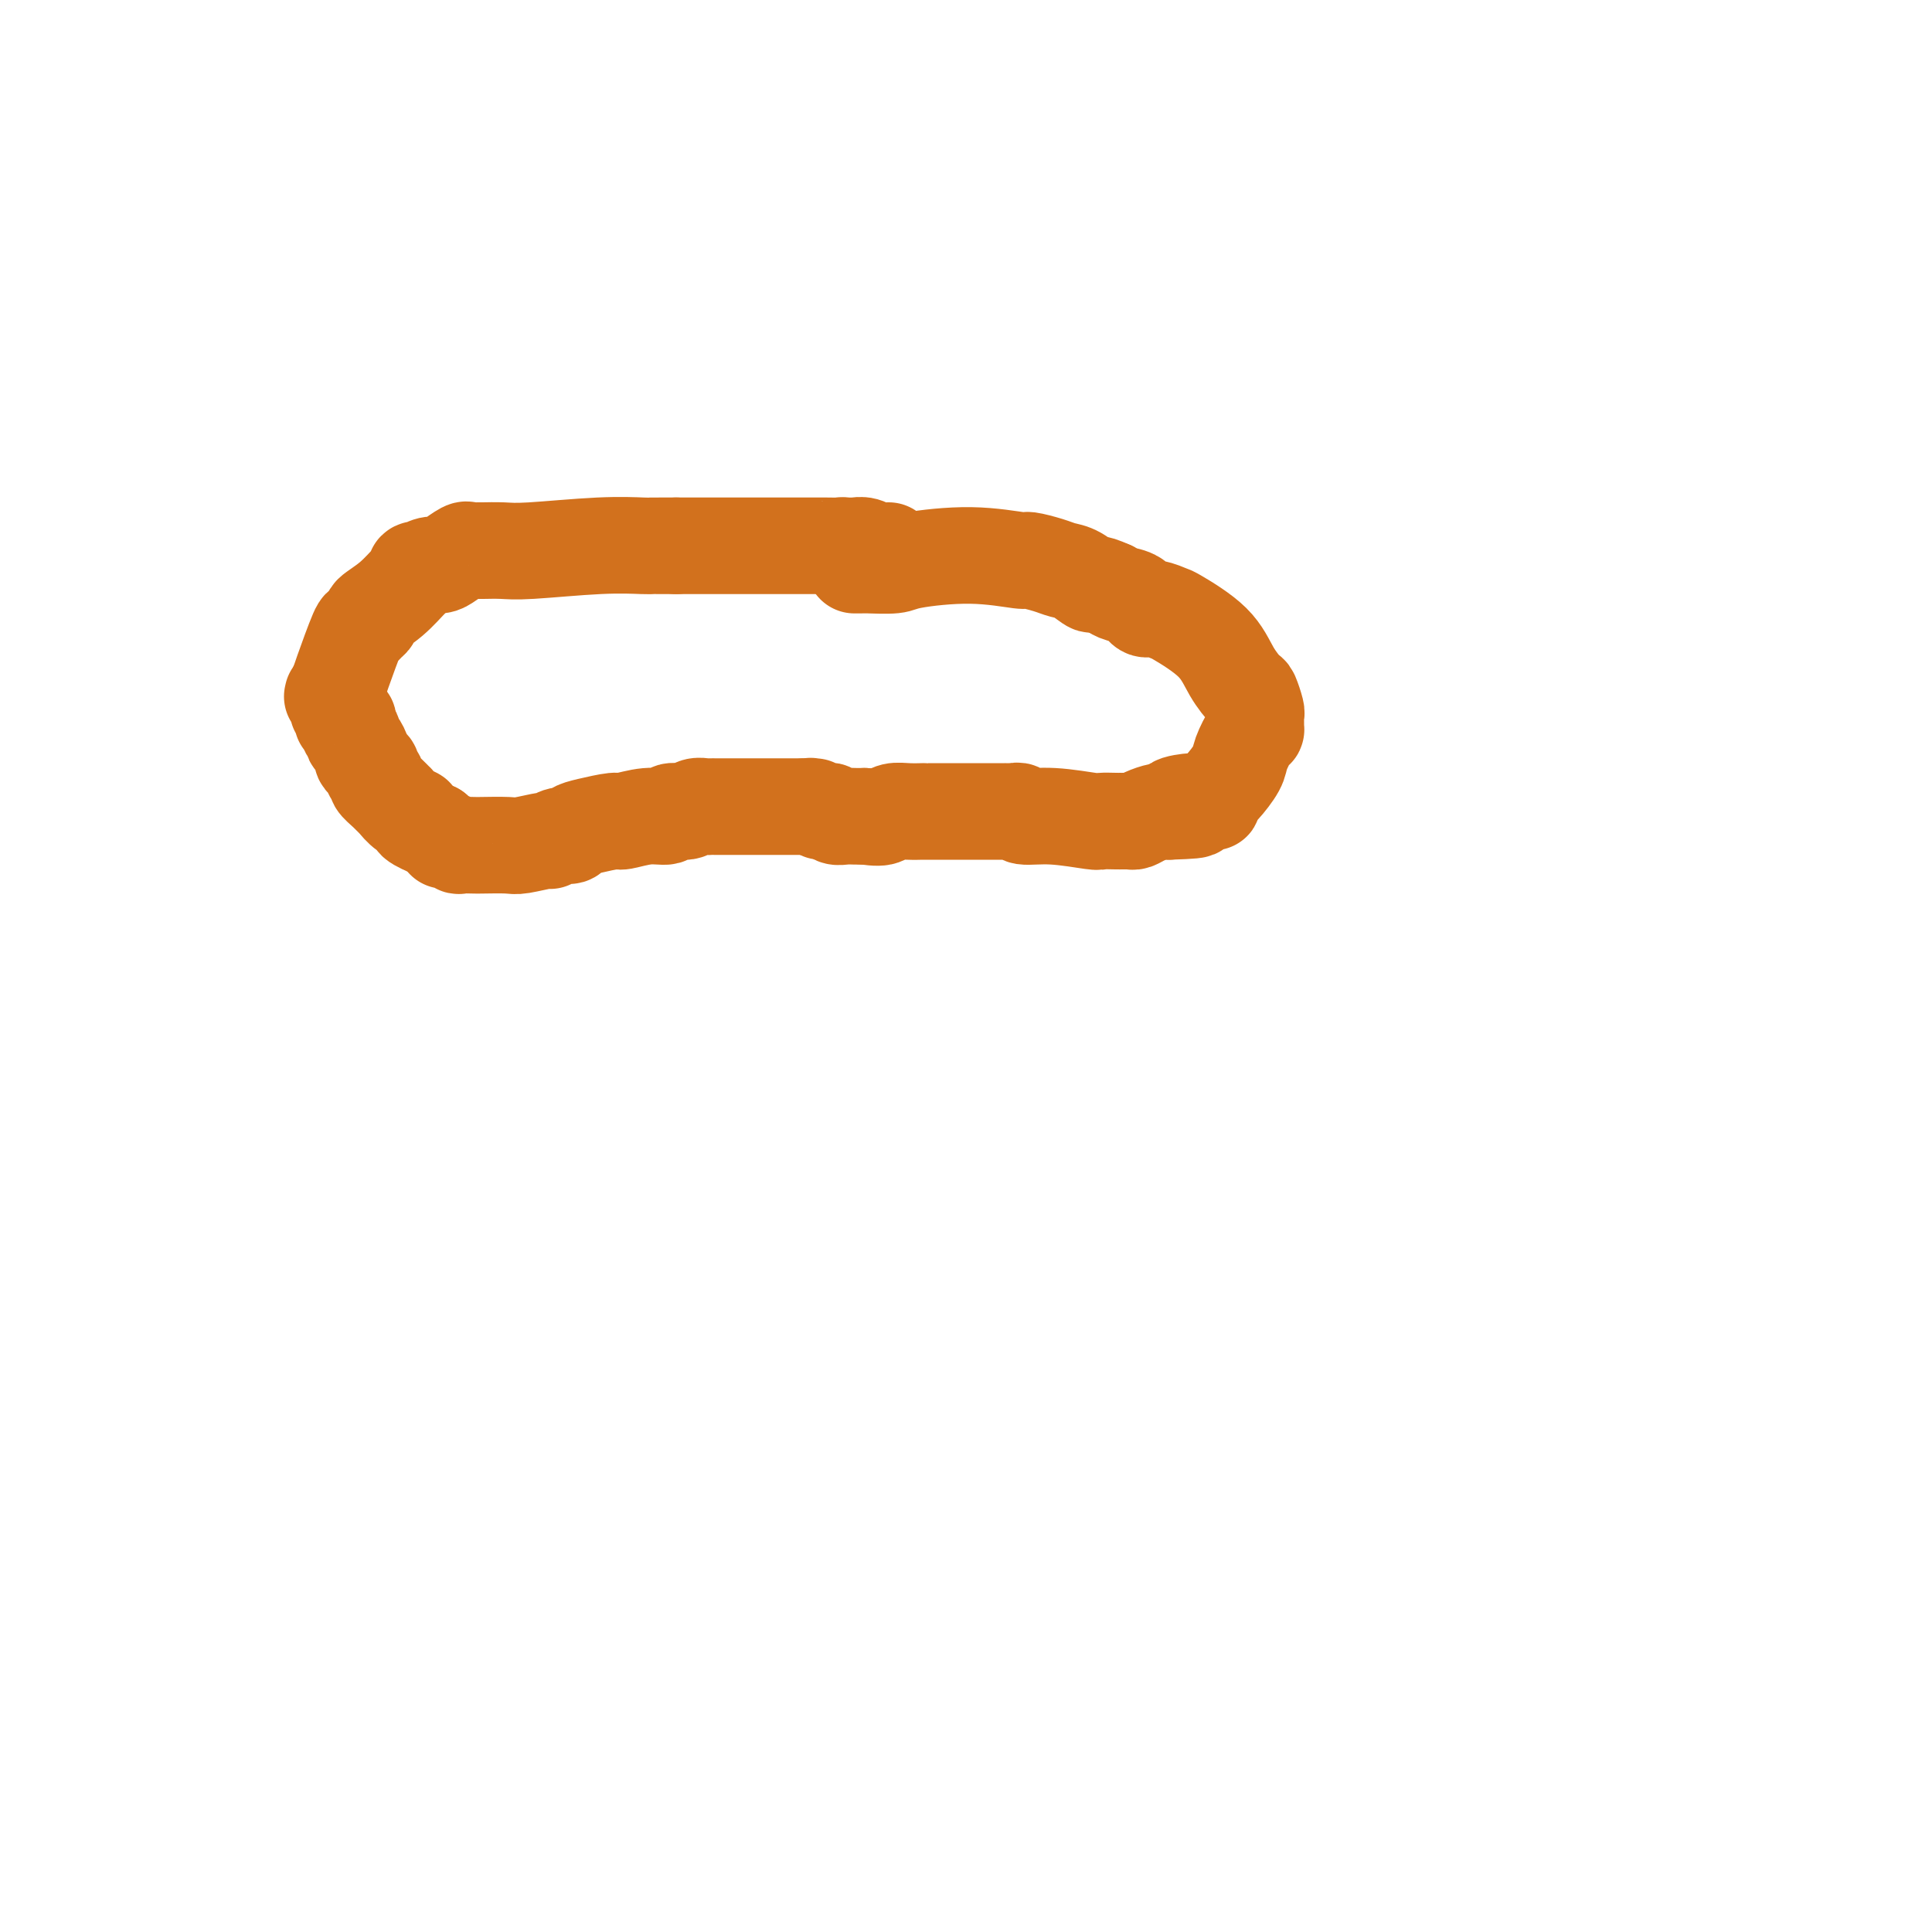 <svg viewBox='0 0 400 400' version='1.1' xmlns='http://www.w3.org/2000/svg' xmlns:xlink='http://www.w3.org/1999/xlink'><g fill='none' stroke='#D2711D' stroke-width='20' stroke-linecap='round' stroke-linejoin='round'><path d='M184,114c-0.327,0.008 -0.655,0.016 -1,0c-0.345,-0.016 -0.708,-0.057 -1,0c-0.292,0.057 -0.513,0.211 -1,0c-0.487,-0.211 -1.241,-0.789 -2,-1c-0.759,-0.211 -1.523,-0.057 -2,0c-0.477,0.057 -0.667,0.015 -1,0c-0.333,-0.015 -0.809,-0.004 -1,0c-0.191,0.004 -0.095,0.002 0,0'/><path d='M175,113c-1.462,-0.155 -0.618,-0.041 -1,0c-0.382,0.041 -1.990,0.011 -3,0c-1.010,-0.011 -1.423,-0.003 -2,0c-0.577,0.003 -1.318,0.001 -2,0c-0.682,-0.001 -1.305,-0.000 -2,0c-0.695,0.000 -1.461,0.000 -2,0c-0.539,-0.000 -0.851,-0.000 -1,0c-0.149,0.000 -0.134,0.000 0,0c0.134,-0.000 0.387,-0.000 0,0c-0.387,0.000 -1.414,0.000 -2,0c-0.586,-0.000 -0.729,-0.000 -1,0c-0.271,0.000 -0.668,0.000 -1,0c-0.332,-0.000 -0.600,-0.000 -1,0c-0.400,0.000 -0.933,0.000 -1,0c-0.067,-0.000 0.330,-0.000 0,0c-0.330,0.000 -1.389,0.000 -2,0c-0.611,-0.000 -0.776,-0.000 -1,0c-0.224,0.000 -0.506,0.000 -1,0c-0.494,-0.000 -1.198,-0.000 -2,0c-0.802,0.000 -1.702,0.000 -2,0c-0.298,-0.000 0.008,-0.000 0,0c-0.008,0.000 -0.328,0.000 -1,0c-0.672,-0.000 -1.696,-0.000 -2,0c-0.304,0.000 0.110,-0.000 0,0c-0.110,0.000 -0.746,-0.000 -1,0c-0.254,0.000 -0.127,-0.000 0,0c0.127,0.000 0.255,-0.000 0,0c-0.255,0.000 -0.893,-0.000 -1,0c-0.107,0.000 0.317,-0.000 0,0c-0.317,0.000 -1.376,0.000 -2,0c-0.624,0.000 -0.812,0.000 -1,0'/><path d='M140,113c-5.550,-0.000 -1.925,-0.001 -1,0c0.925,0.001 -0.850,0.004 -2,0c-1.150,-0.004 -1.675,-0.015 -2,0c-0.325,0.015 -0.452,0.057 -2,0c-1.548,-0.057 -4.519,-0.211 -9,0c-4.481,0.211 -10.473,0.789 -14,1c-3.527,0.211 -4.590,0.056 -6,0c-1.410,-0.056 -3.166,-0.015 -4,0c-0.834,0.015 -0.747,0.002 -1,0c-0.253,-0.002 -0.848,0.006 -1,0c-0.152,-0.006 0.139,-0.026 0,0c-0.139,0.026 -0.708,0.097 -1,0c-0.292,-0.097 -0.307,-0.362 -1,0c-0.693,0.362 -2.066,1.351 -3,2c-0.934,0.649 -1.431,0.957 -2,1c-0.569,0.043 -1.210,-0.181 -2,0c-0.790,0.181 -1.729,0.767 -2,1c-0.271,0.233 0.127,0.113 0,0c-0.127,-0.113 -0.778,-0.220 -1,0c-0.222,0.220 -0.016,0.766 0,1c0.016,0.234 -0.157,0.158 -1,1c-0.843,0.842 -2.356,2.604 -4,4c-1.644,1.396 -3.420,2.425 -4,3c-0.580,0.575 0.037,0.695 0,1c-0.037,0.305 -0.729,0.796 -1,1c-0.271,0.204 -0.121,0.120 0,0c0.121,-0.120 0.215,-0.278 0,0c-0.215,0.278 -0.738,0.992 -1,1c-0.262,0.008 -0.263,-0.690 -1,1c-0.737,1.690 -2.211,5.769 -3,8c-0.789,2.231 -0.895,2.616 -1,3'/><path d='M70,142c-2.415,3.878 -0.452,1.573 0,1c0.452,-0.573 -0.607,0.585 -1,1c-0.393,0.415 -0.120,0.086 0,0c0.120,-0.086 0.089,0.071 0,0c-0.089,-0.071 -0.234,-0.369 0,0c0.234,0.369 0.846,1.406 1,2c0.154,0.594 -0.151,0.747 0,1c0.151,0.253 0.759,0.607 1,1c0.241,0.393 0.116,0.826 0,1c-0.116,0.174 -0.224,0.089 0,0c0.224,-0.089 0.778,-0.182 1,0c0.222,0.182 0.111,0.641 0,1c-0.111,0.359 -0.223,0.620 0,1c0.223,0.380 0.782,0.879 1,1c0.218,0.121 0.096,-0.136 0,0c-0.096,0.136 -0.167,0.666 0,1c0.167,0.334 0.571,0.471 1,1c0.429,0.529 0.884,1.451 1,2c0.116,0.549 -0.108,0.725 0,1c0.108,0.275 0.549,0.651 1,1c0.451,0.349 0.911,0.673 1,1c0.089,0.327 -0.192,0.656 0,1c0.192,0.344 0.859,0.703 1,1c0.141,0.297 -0.244,0.531 0,1c0.244,0.469 1.117,1.172 2,2c0.883,0.828 1.775,1.779 2,2c0.225,0.221 -0.216,-0.289 0,0c0.216,0.289 1.089,1.376 2,2c0.911,0.624 1.861,0.783 2,1c0.139,0.217 -0.532,0.490 0,1c0.532,0.510 2.266,1.255 4,2'/><path d='M90,172c2.284,2.016 1.996,2.057 2,2c0.004,-0.057 0.302,-0.211 1,0c0.698,0.211 1.798,0.788 2,1c0.202,0.212 -0.493,0.058 0,0c0.493,-0.058 2.175,-0.020 3,0c0.825,0.020 0.794,0.020 2,0c1.206,-0.020 3.649,-0.062 5,0c1.351,0.062 1.609,0.228 3,0c1.391,-0.228 3.916,-0.849 5,-1c1.084,-0.151 0.728,0.167 1,0c0.272,-0.167 1.173,-0.819 2,-1c0.827,-0.181 1.580,0.110 2,0c0.420,-0.110 0.506,-0.622 1,-1c0.494,-0.378 1.397,-0.622 3,-1c1.603,-0.378 3.905,-0.890 5,-1c1.095,-0.110 0.983,0.182 2,0c1.017,-0.182 3.164,-0.837 5,-1c1.836,-0.163 3.360,0.167 4,0c0.640,-0.167 0.395,-0.829 1,-1c0.605,-0.171 2.061,0.150 3,0c0.939,-0.150 1.360,-0.772 2,-1c0.640,-0.228 1.498,-0.061 2,0c0.502,0.061 0.649,0.016 1,0c0.351,-0.016 0.906,-0.004 1,0c0.094,0.004 -0.272,0.001 0,0c0.272,-0.001 1.182,-0.000 2,0c0.818,0.000 1.542,0.000 3,0c1.458,-0.000 3.648,-0.000 6,0c2.352,0.000 4.864,0.000 6,0c1.136,-0.000 0.896,-0.000 1,0c0.104,0.000 0.552,0.000 1,0'/><path d='M167,167c3.244,-0.000 0.855,-0.000 0,0c-0.855,0.000 -0.176,0.000 0,0c0.176,-0.000 -0.151,-0.001 0,0c0.151,0.001 0.779,0.004 1,0c0.221,-0.004 0.034,-0.015 0,0c-0.034,0.015 0.085,0.056 0,0c-0.085,-0.056 -0.374,-0.207 0,0c0.374,0.207 1.413,0.774 2,1c0.587,0.226 0.724,0.113 1,0c0.276,-0.113 0.693,-0.226 1,0c0.307,0.226 0.505,0.793 1,1c0.495,0.207 1.287,0.056 2,0c0.713,-0.056 1.347,-0.016 2,0c0.653,0.016 1.327,0.008 2,0'/><path d='M179,169c2.676,0.370 3.368,0.295 4,0c0.632,-0.295 1.206,-0.811 2,-1c0.794,-0.189 1.810,-0.051 3,0c1.190,0.051 2.554,0.014 3,0c0.446,-0.014 -0.026,-0.004 0,0c0.026,0.004 0.550,0.001 1,0c0.450,-0.001 0.826,-0.000 1,0c0.174,0.000 0.146,0.000 0,0c-0.146,-0.000 -0.410,-0.000 0,0c0.410,0.000 1.492,-0.000 2,0c0.508,0.000 0.440,0.000 2,0c1.560,-0.000 4.748,-0.000 7,0c2.252,0.000 3.569,0.000 4,0c0.431,-0.000 -0.024,-0.001 0,0c0.024,0.001 0.528,0.004 1,0c0.472,-0.004 0.912,-0.016 1,0c0.088,0.016 -0.176,0.061 0,0c0.176,-0.061 0.790,-0.226 1,0c0.210,0.226 0.014,0.845 1,1c0.986,0.155 3.154,-0.155 6,0c2.846,0.155 6.369,0.773 8,1c1.631,0.227 1.368,0.061 2,0c0.632,-0.061 2.158,-0.016 3,0c0.842,0.016 0.998,0.005 1,0c0.002,-0.005 -0.152,-0.004 0,0c0.152,0.004 0.611,0.011 1,0c0.389,-0.011 0.709,-0.042 1,0c0.291,0.042 0.552,0.156 1,0c0.448,-0.156 1.082,-0.580 2,-1c0.918,-0.420 2.119,-0.834 3,-1c0.881,-0.166 1.440,-0.083 2,0'/><path d='M242,168c10.107,-0.320 3.874,-0.622 2,-1c-1.874,-0.378 0.612,-0.834 2,-1c1.388,-0.166 1.679,-0.044 2,0c0.321,0.044 0.673,0.009 1,0c0.327,-0.009 0.628,0.008 1,0c0.372,-0.008 0.814,-0.039 1,0c0.186,0.039 0.115,0.150 0,0c-0.115,-0.150 -0.273,-0.562 0,-1c0.273,-0.438 0.977,-0.902 2,-2c1.023,-1.098 2.365,-2.829 3,-4c0.635,-1.171 0.562,-1.782 1,-3c0.438,-1.218 1.385,-3.045 2,-4c0.615,-0.955 0.897,-1.040 1,-1c0.103,0.040 0.028,0.204 0,0c-0.028,-0.204 -0.008,-0.776 0,-1c0.008,-0.224 0.003,-0.099 0,0c-0.003,0.099 -0.004,0.173 0,0c0.004,-0.173 0.014,-0.594 0,-1c-0.014,-0.406 -0.051,-0.799 0,-1c0.051,-0.201 0.191,-0.212 0,-1c-0.191,-0.788 -0.714,-2.355 -1,-3c-0.286,-0.645 -0.337,-0.368 -1,-1c-0.663,-0.632 -1.939,-2.174 -3,-4c-1.061,-1.826 -1.909,-3.938 -4,-6c-2.091,-2.062 -5.427,-4.076 -7,-5c-1.573,-0.924 -1.384,-0.758 -2,-1c-0.616,-0.242 -2.038,-0.891 -3,-1c-0.962,-0.109 -1.464,0.321 -2,0c-0.536,-0.321 -1.106,-1.394 -2,-2c-0.894,-0.606 -2.113,-0.745 -3,-1c-0.887,-0.255 -1.444,-0.628 -2,-1'/><path d='M230,122c-4.013,-1.820 -3.545,-0.870 -4,-1c-0.455,-0.130 -1.831,-1.340 -3,-2c-1.169,-0.660 -2.129,-0.770 -3,-1c-0.871,-0.230 -1.652,-0.581 -3,-1c-1.348,-0.419 -3.264,-0.907 -4,-1c-0.736,-0.093 -0.292,0.210 -2,0c-1.708,-0.210 -5.567,-0.932 -10,-1c-4.433,-0.068 -9.440,0.518 -12,1c-2.560,0.482 -2.672,0.861 -4,1c-1.328,0.139 -3.873,0.037 -5,0c-1.127,-0.037 -0.837,-0.010 -1,0c-0.163,0.010 -0.780,0.003 -1,0c-0.220,-0.003 -0.045,-0.001 0,0c0.045,0.001 -0.040,0.000 0,0c0.040,-0.000 0.207,-0.000 0,0c-0.207,0.000 -0.787,0.000 -1,0c-0.213,-0.000 -0.057,-0.000 0,0c0.057,0.000 0.016,0.000 0,0c-0.016,-0.000 -0.008,-0.000 0,0'/></g>
</svg>